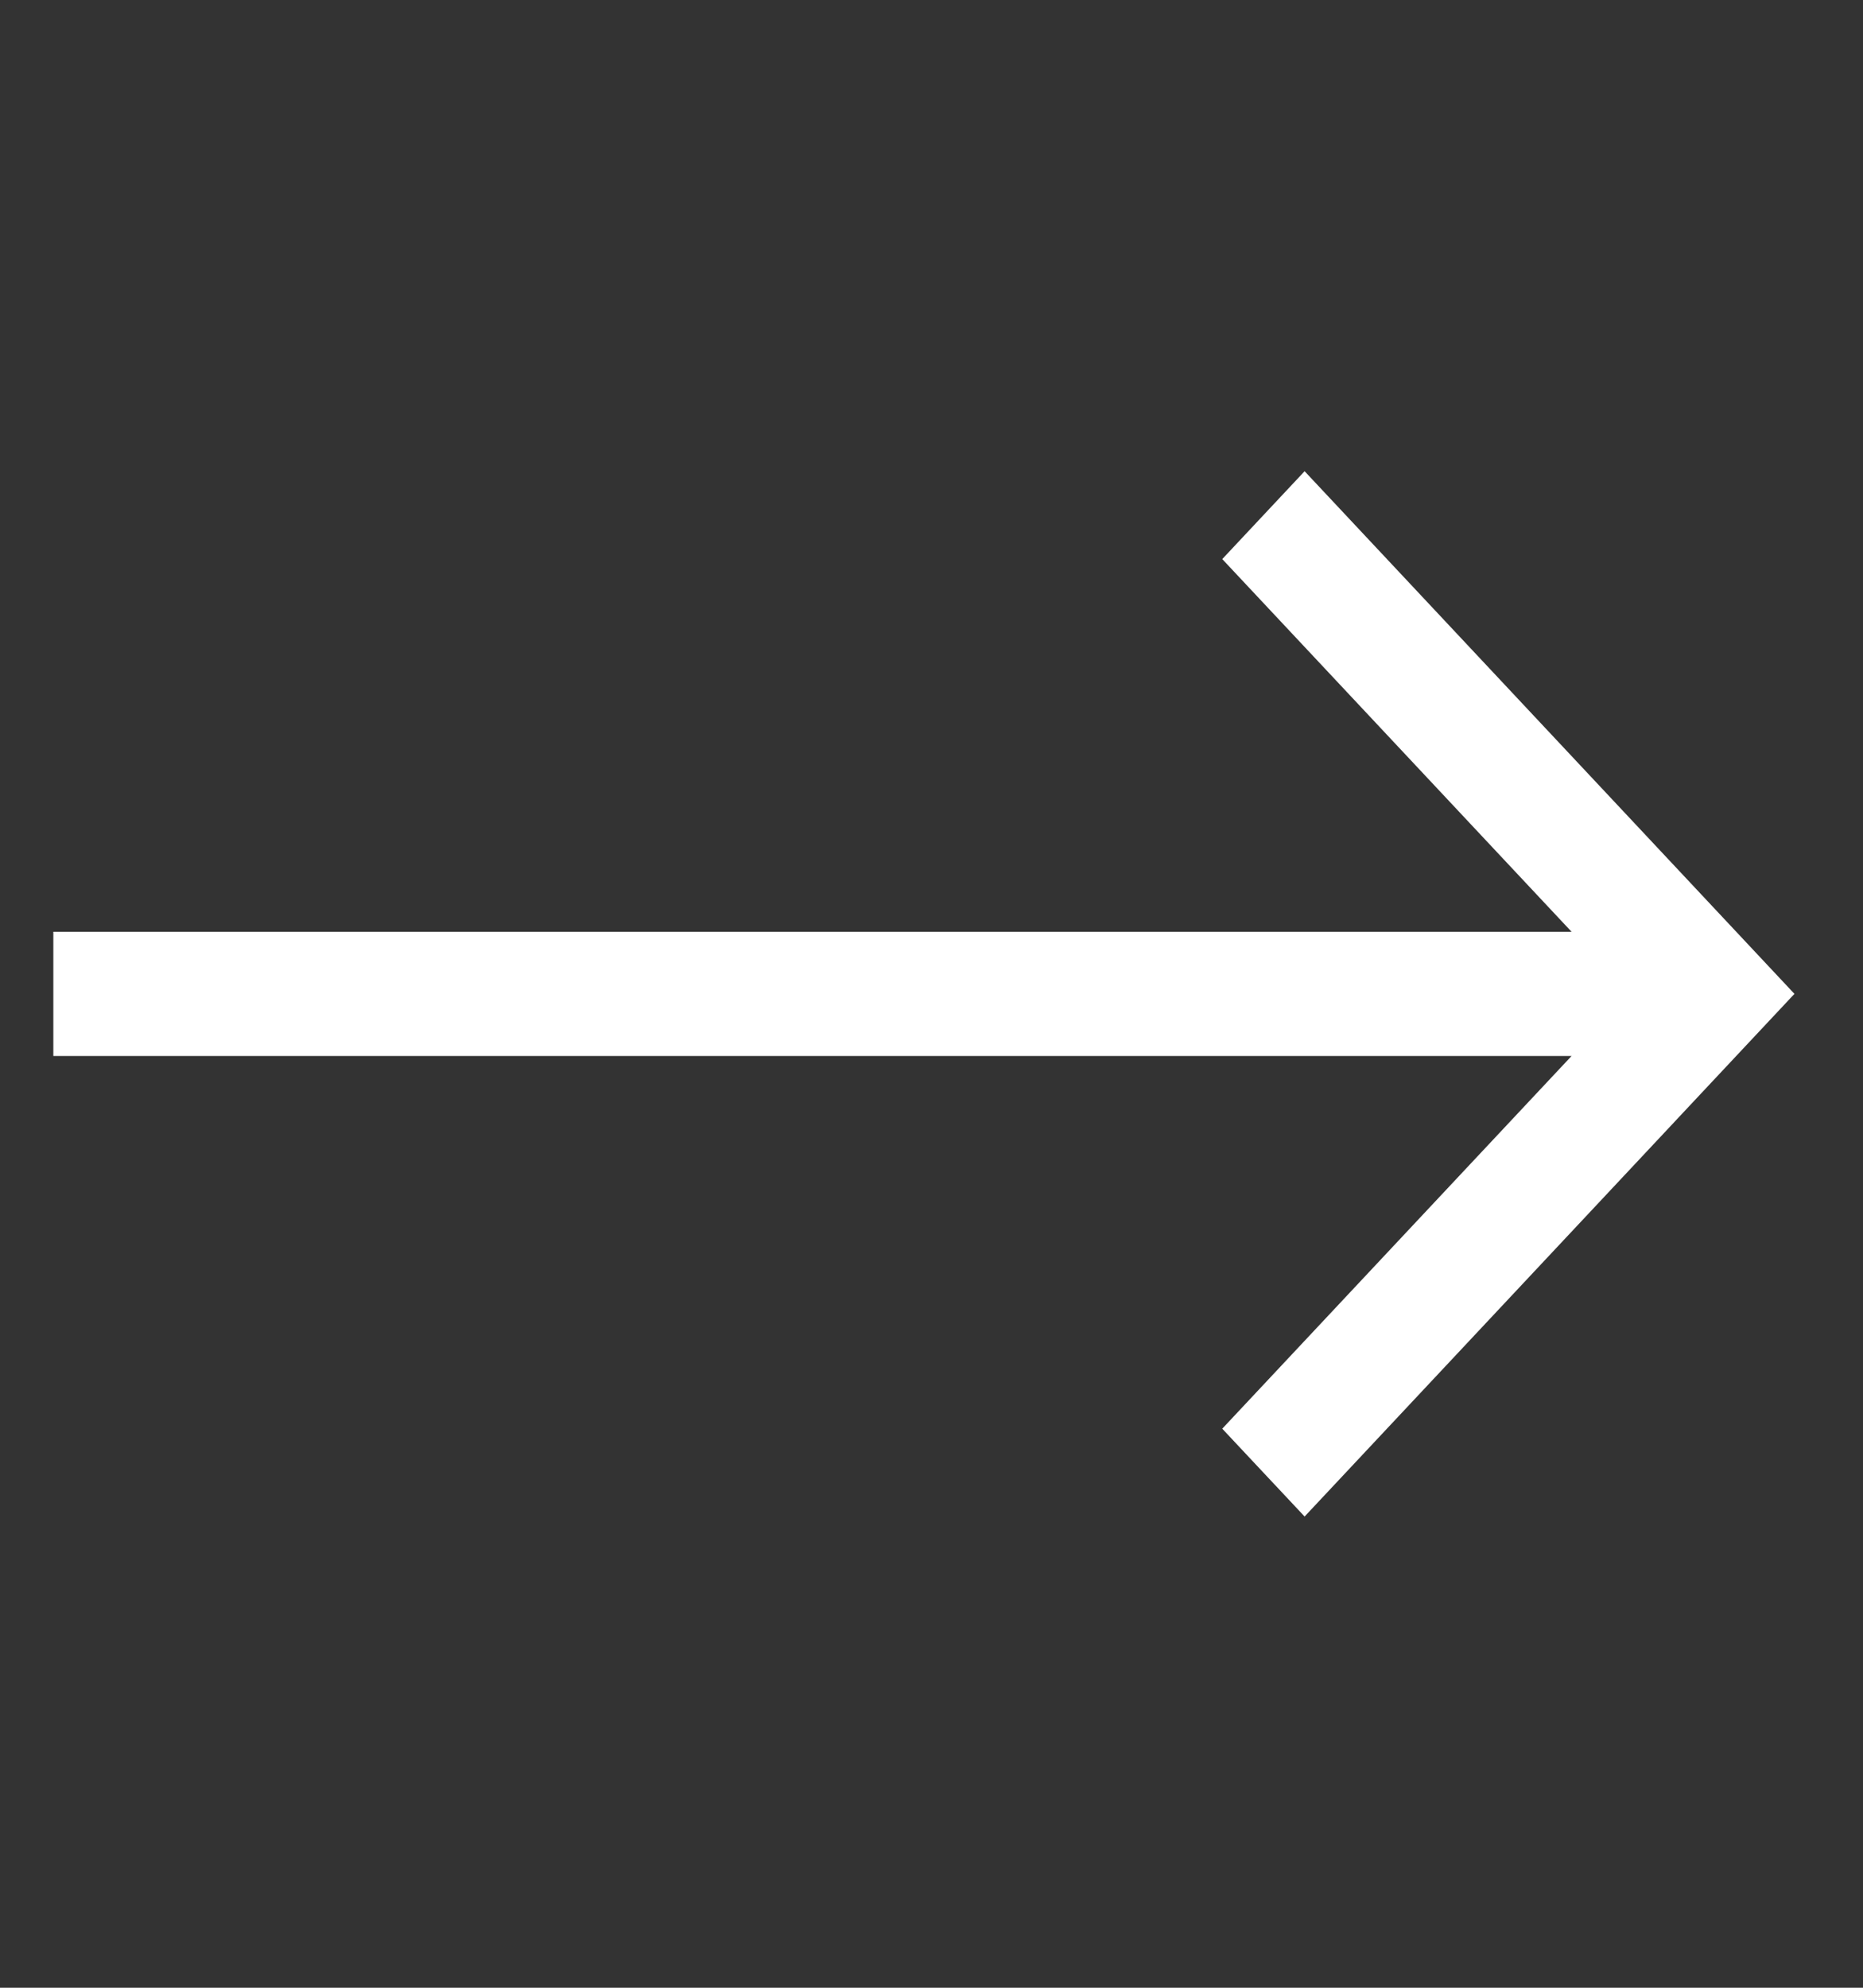 <svg width="60" height="64" viewBox="0 0 60 64" fill="none" xmlns="http://www.w3.org/2000/svg">
<rect x="0" y="0" width="60" height="64" fill="#333333" stroke="none"/>
<path d="M1.718 34L50.614 34L39.364 46L42.016 48.828L57.792 32L42.016 15.172L39.364 18.001L50.614 30L1.718 30V34Z" fill="white"/>
</svg>
